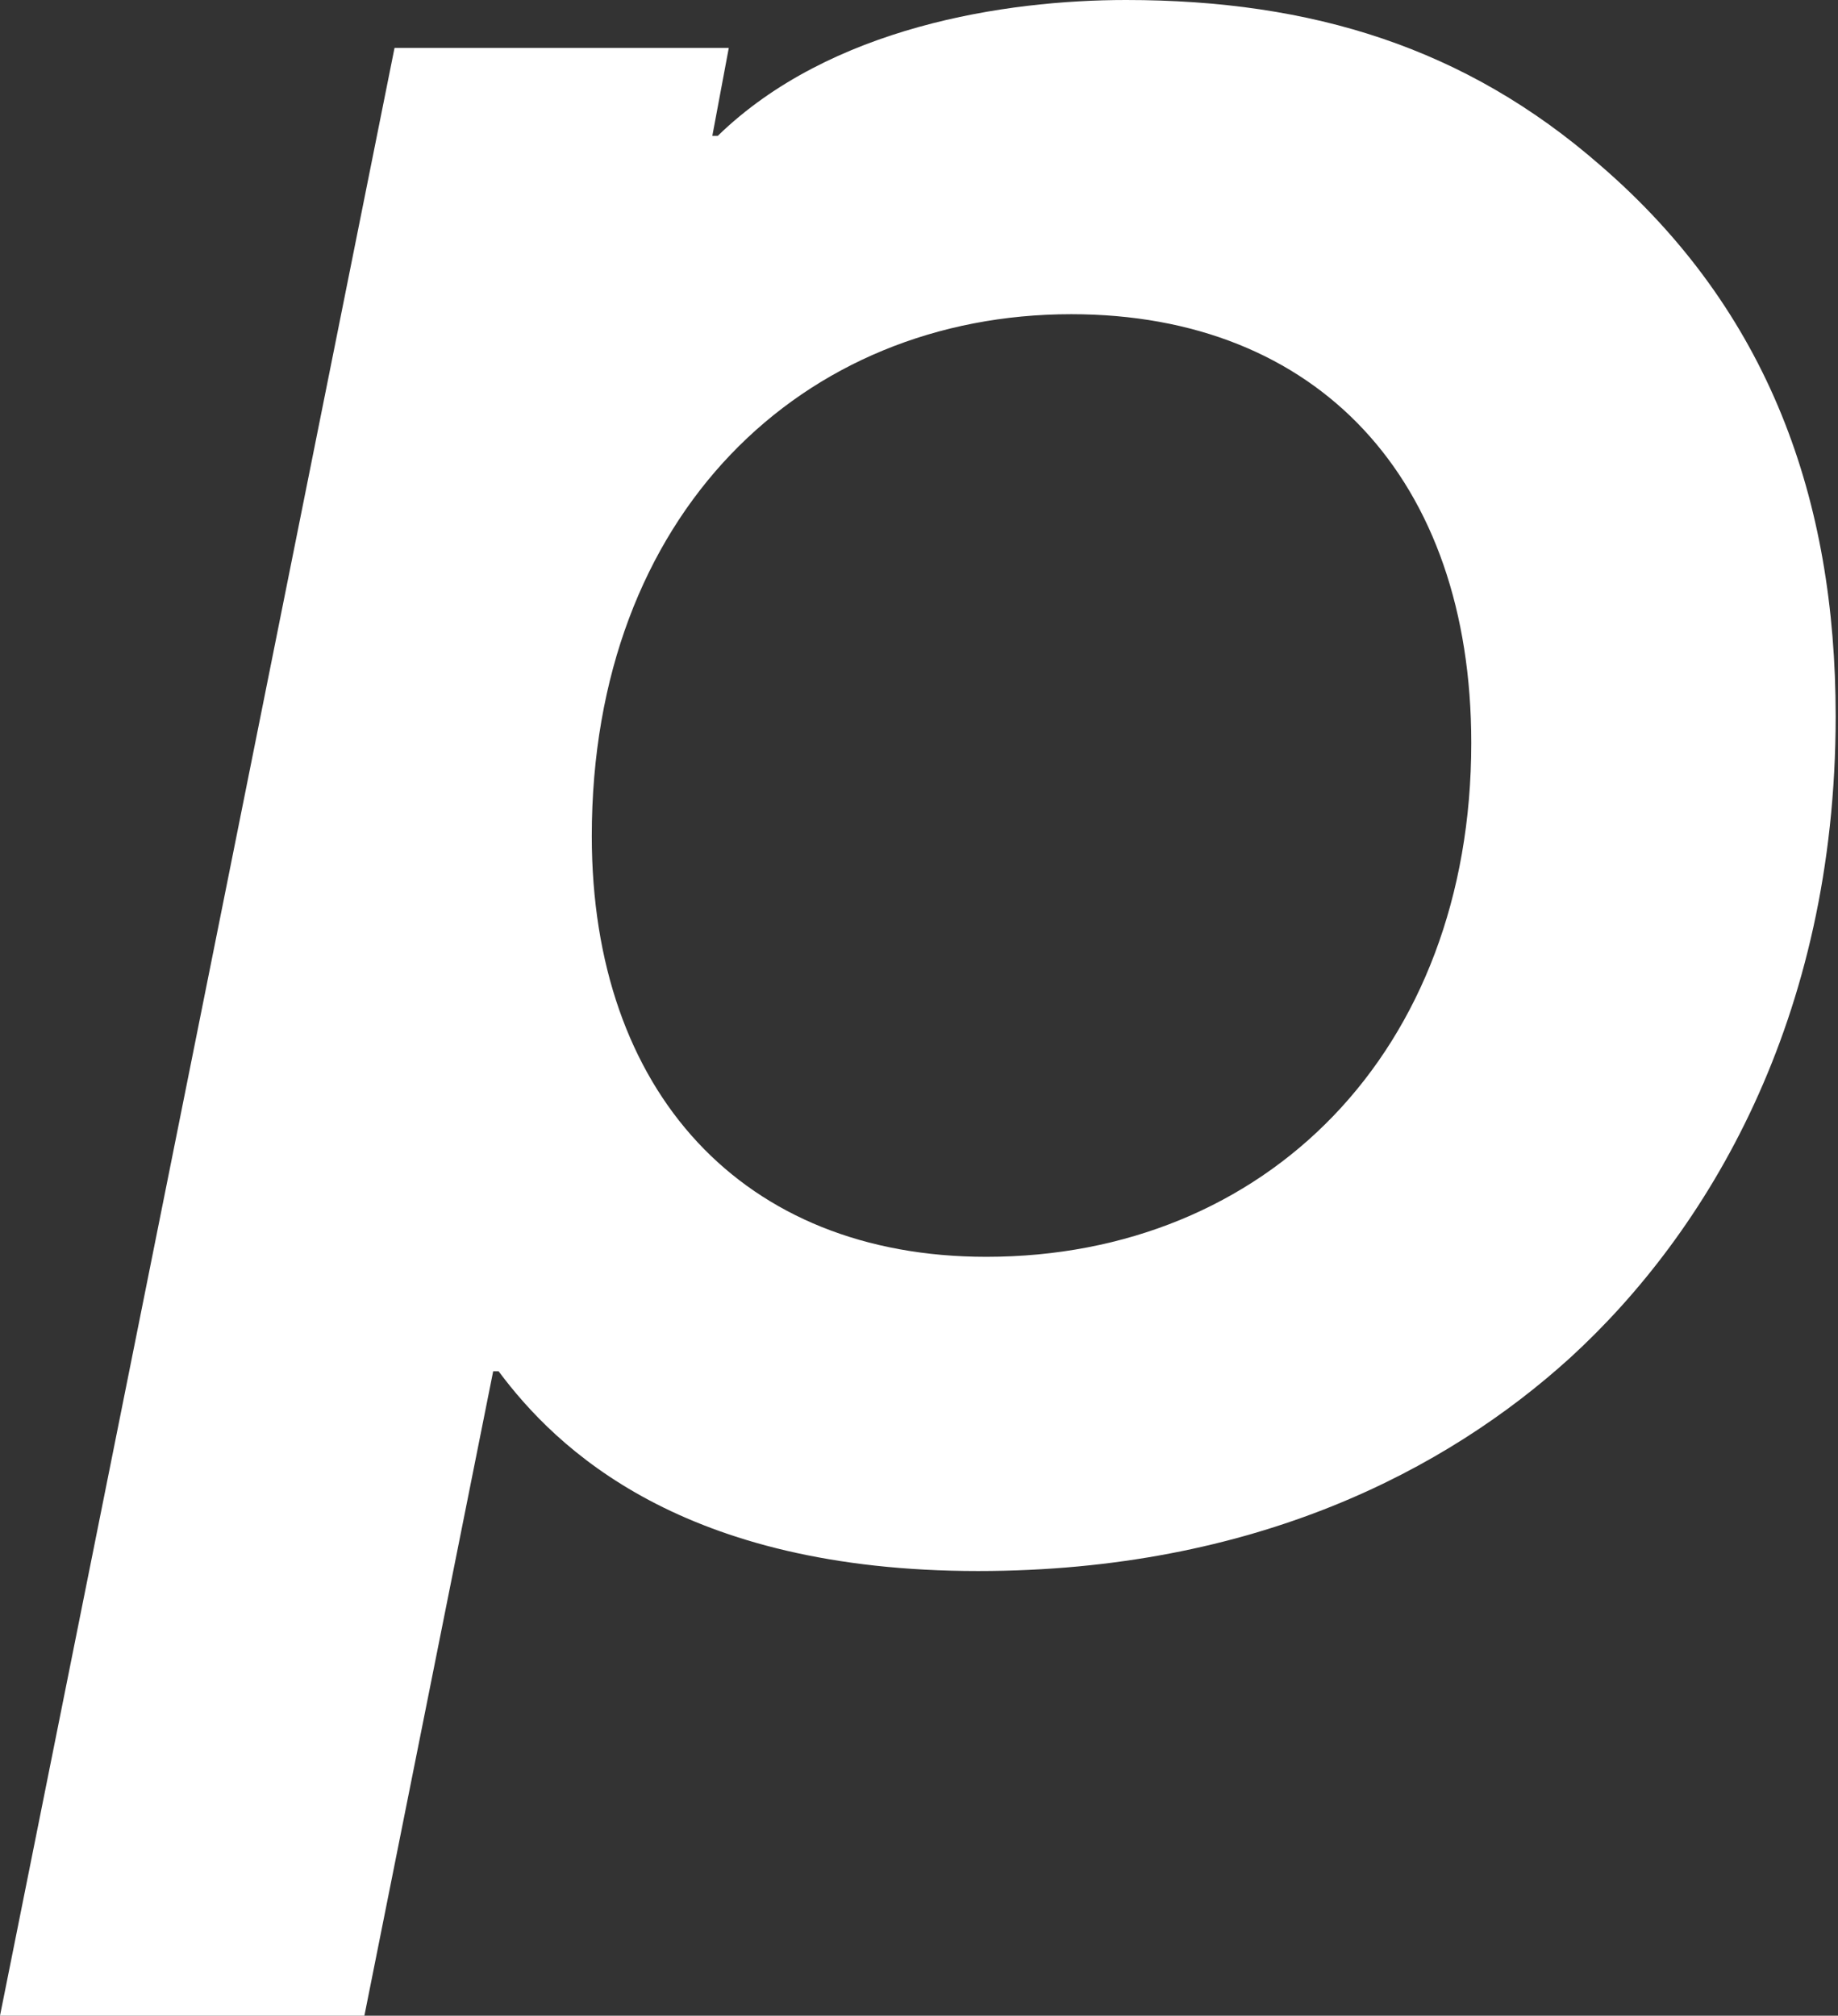<?xml version="1.0" encoding="UTF-8"?> <svg xmlns="http://www.w3.org/2000/svg" width="238" height="261" viewBox="0 0 238 261" fill="none"><rect x="0" y="0" width="238" height="261" fill="#333333" stroke="none"/> <path d="M0 261H47.184L63.859 177.563H64.568C72.019 187.562 88.338 203.422 126.653 203.422C162.485 203.422 187.319 190.32 203.284 175.839C221.022 159.634 237.697 132.052 237.697 92.746C237.697 64.819 229.182 40.34 207.186 21.377C189.802 6.206 169.935 0 145.811 0C130.201 0 107.496 3.448 92.95 17.584H92.24L94.369 6.206H51.087L0 261ZM138.715 40.684C170.645 40.684 190.512 62.061 190.512 96.194C190.512 136.189 163.904 162.737 127.718 162.737C96.143 162.737 76.63 141.361 76.63 108.262C76.63 66.543 103.948 40.684 138.715 40.684Z" fill="white"></path> </svg> 